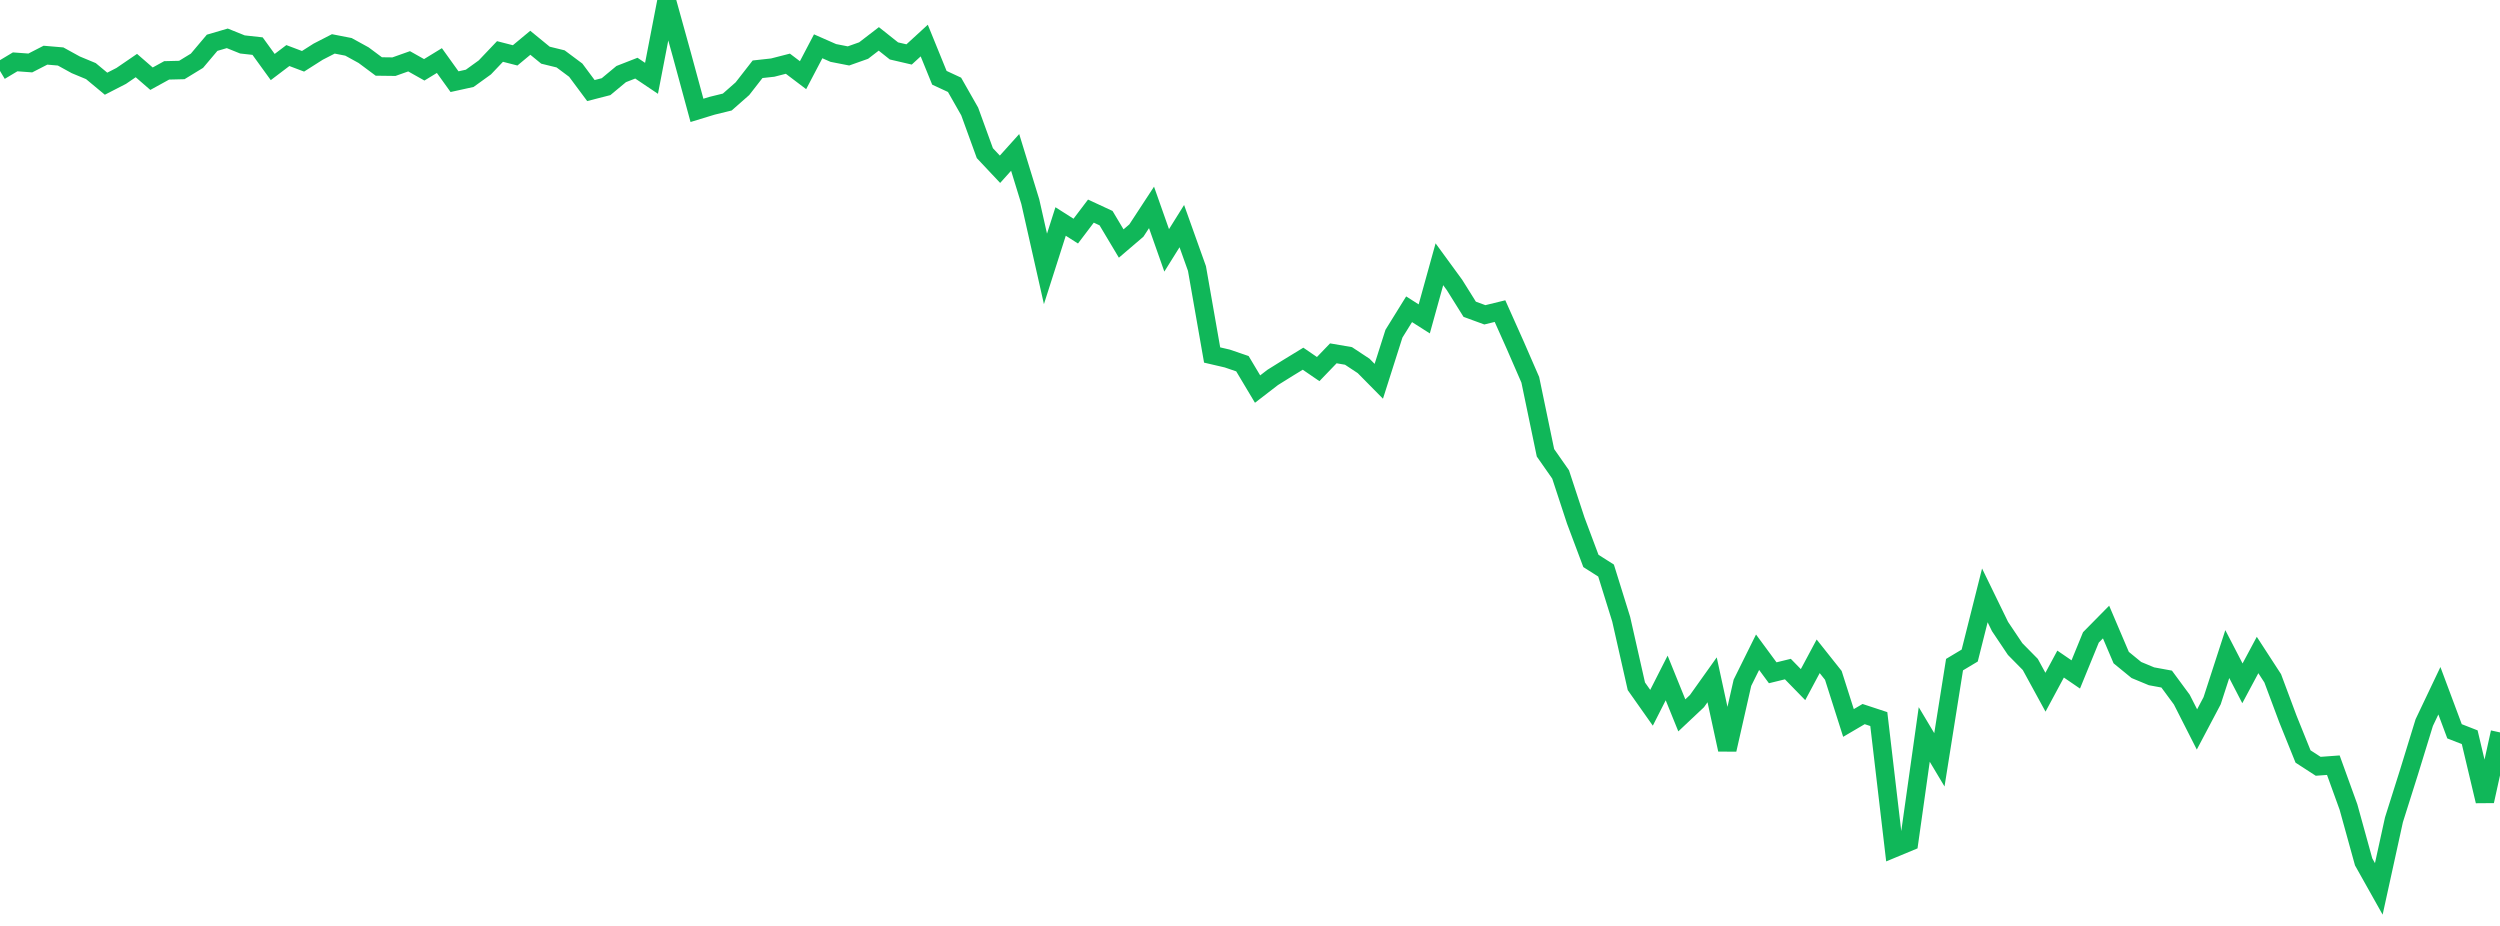 <?xml version="1.0" standalone="no"?>
<!DOCTYPE svg PUBLIC "-//W3C//DTD SVG 1.1//EN" "http://www.w3.org/Graphics/SVG/1.1/DTD/svg11.dtd">
<svg width="135" height="50" viewBox="0 0 135 50" preserveAspectRatio="none" class="sparkline" xmlns="http://www.w3.org/2000/svg"
xmlns:xlink="http://www.w3.org/1999/xlink"><path  class="sparkline--line" d="M 0 3.83 L 0 3.83 L 0.818 3.34 L 1.636 3.4 L 2.455 2.98 L 3.273 3.05 L 4.091 3.5 L 4.909 3.84 L 5.727 4.52 L 6.545 4.1 L 7.364 3.54 L 8.182 4.25 L 9 3.8 L 9.818 3.78 L 10.636 3.28 L 11.455 2.31 L 12.273 2.07 L 13.091 2.4 L 13.909 2.49 L 14.727 3.62 L 15.545 3 L 16.364 3.31 L 17.182 2.79 L 18 2.37 L 18.818 2.53 L 19.636 2.98 L 20.455 3.59 L 21.273 3.6 L 22.091 3.31 L 22.909 3.77 L 23.727 3.27 L 24.545 4.41 L 25.364 4.23 L 26.182 3.64 L 27 2.78 L 27.818 2.99 L 28.636 2.31 L 29.455 2.98 L 30.273 3.18 L 31.091 3.79 L 31.909 4.89 L 32.727 4.68 L 33.545 4 L 34.364 3.68 L 35.182 4.23 L 36 0 L 36.818 2.95 L 37.636 5.96 L 38.455 5.71 L 39.273 5.51 L 40.091 4.79 L 40.909 3.74 L 41.727 3.65 L 42.545 3.44 L 43.364 4.06 L 44.182 2.5 L 45 2.86 L 45.818 3.02 L 46.636 2.73 L 47.455 2.1 L 48.273 2.75 L 49.091 2.94 L 49.909 2.19 L 50.727 4.2 L 51.545 4.58 L 52.364 6.02 L 53.182 8.27 L 54 9.14 L 54.818 8.23 L 55.636 10.89 L 56.455 14.52 L 57.273 11.96 L 58.091 12.48 L 58.909 11.4 L 59.727 11.78 L 60.545 13.15 L 61.364 12.45 L 62.182 11.2 L 63 13.52 L 63.818 12.21 L 64.636 14.5 L 65.455 19.17 L 66.273 19.36 L 67.091 19.64 L 67.909 21.01 L 68.727 20.38 L 69.545 19.87 L 70.364 19.37 L 71.182 19.93 L 72 19.08 L 72.818 19.22 L 73.636 19.76 L 74.455 20.59 L 75.273 18.02 L 76.091 16.7 L 76.909 17.22 L 77.727 14.27 L 78.545 15.39 L 79.364 16.7 L 80.182 17 L 81 16.8 L 81.818 18.63 L 82.636 20.51 L 83.455 24.45 L 84.273 25.62 L 85.091 28.11 L 85.909 30.29 L 86.727 30.81 L 87.545 33.44 L 88.364 37.06 L 89.182 38.22 L 90 36.61 L 90.818 38.63 L 91.636 37.86 L 92.455 36.71 L 93.273 40.48 L 94.091 36.87 L 94.909 35.22 L 95.727 36.33 L 96.545 36.13 L 97.364 36.97 L 98.182 35.44 L 99 36.47 L 99.818 39.04 L 100.636 38.56 L 101.455 38.83 L 102.273 45.8 L 103.091 45.46 L 103.909 39.66 L 104.727 41.03 L 105.545 35.89 L 106.364 35.4 L 107.182 32.15 L 108 33.83 L 108.818 35.05 L 109.636 35.88 L 110.455 37.38 L 111.273 35.86 L 112.091 36.42 L 112.909 34.42 L 113.727 33.59 L 114.545 35.51 L 115.364 36.18 L 116.182 36.52 L 117 36.67 L 117.818 37.78 L 118.636 39.39 L 119.455 37.84 L 120.273 35.32 L 121.091 36.9 L 121.909 35.37 L 122.727 36.63 L 123.545 38.82 L 124.364 40.85 L 125.182 41.38 L 126 41.32 L 126.818 43.58 L 127.636 46.54 L 128.455 48 L 129.273 44.27 L 130.091 41.68 L 130.909 39.02 L 131.727 37.3 L 132.545 39.49 L 133.364 39.81 L 134.182 43.26 L 135 39.55" fill="none" stroke-width="1" stroke="#10b759"></path></svg>